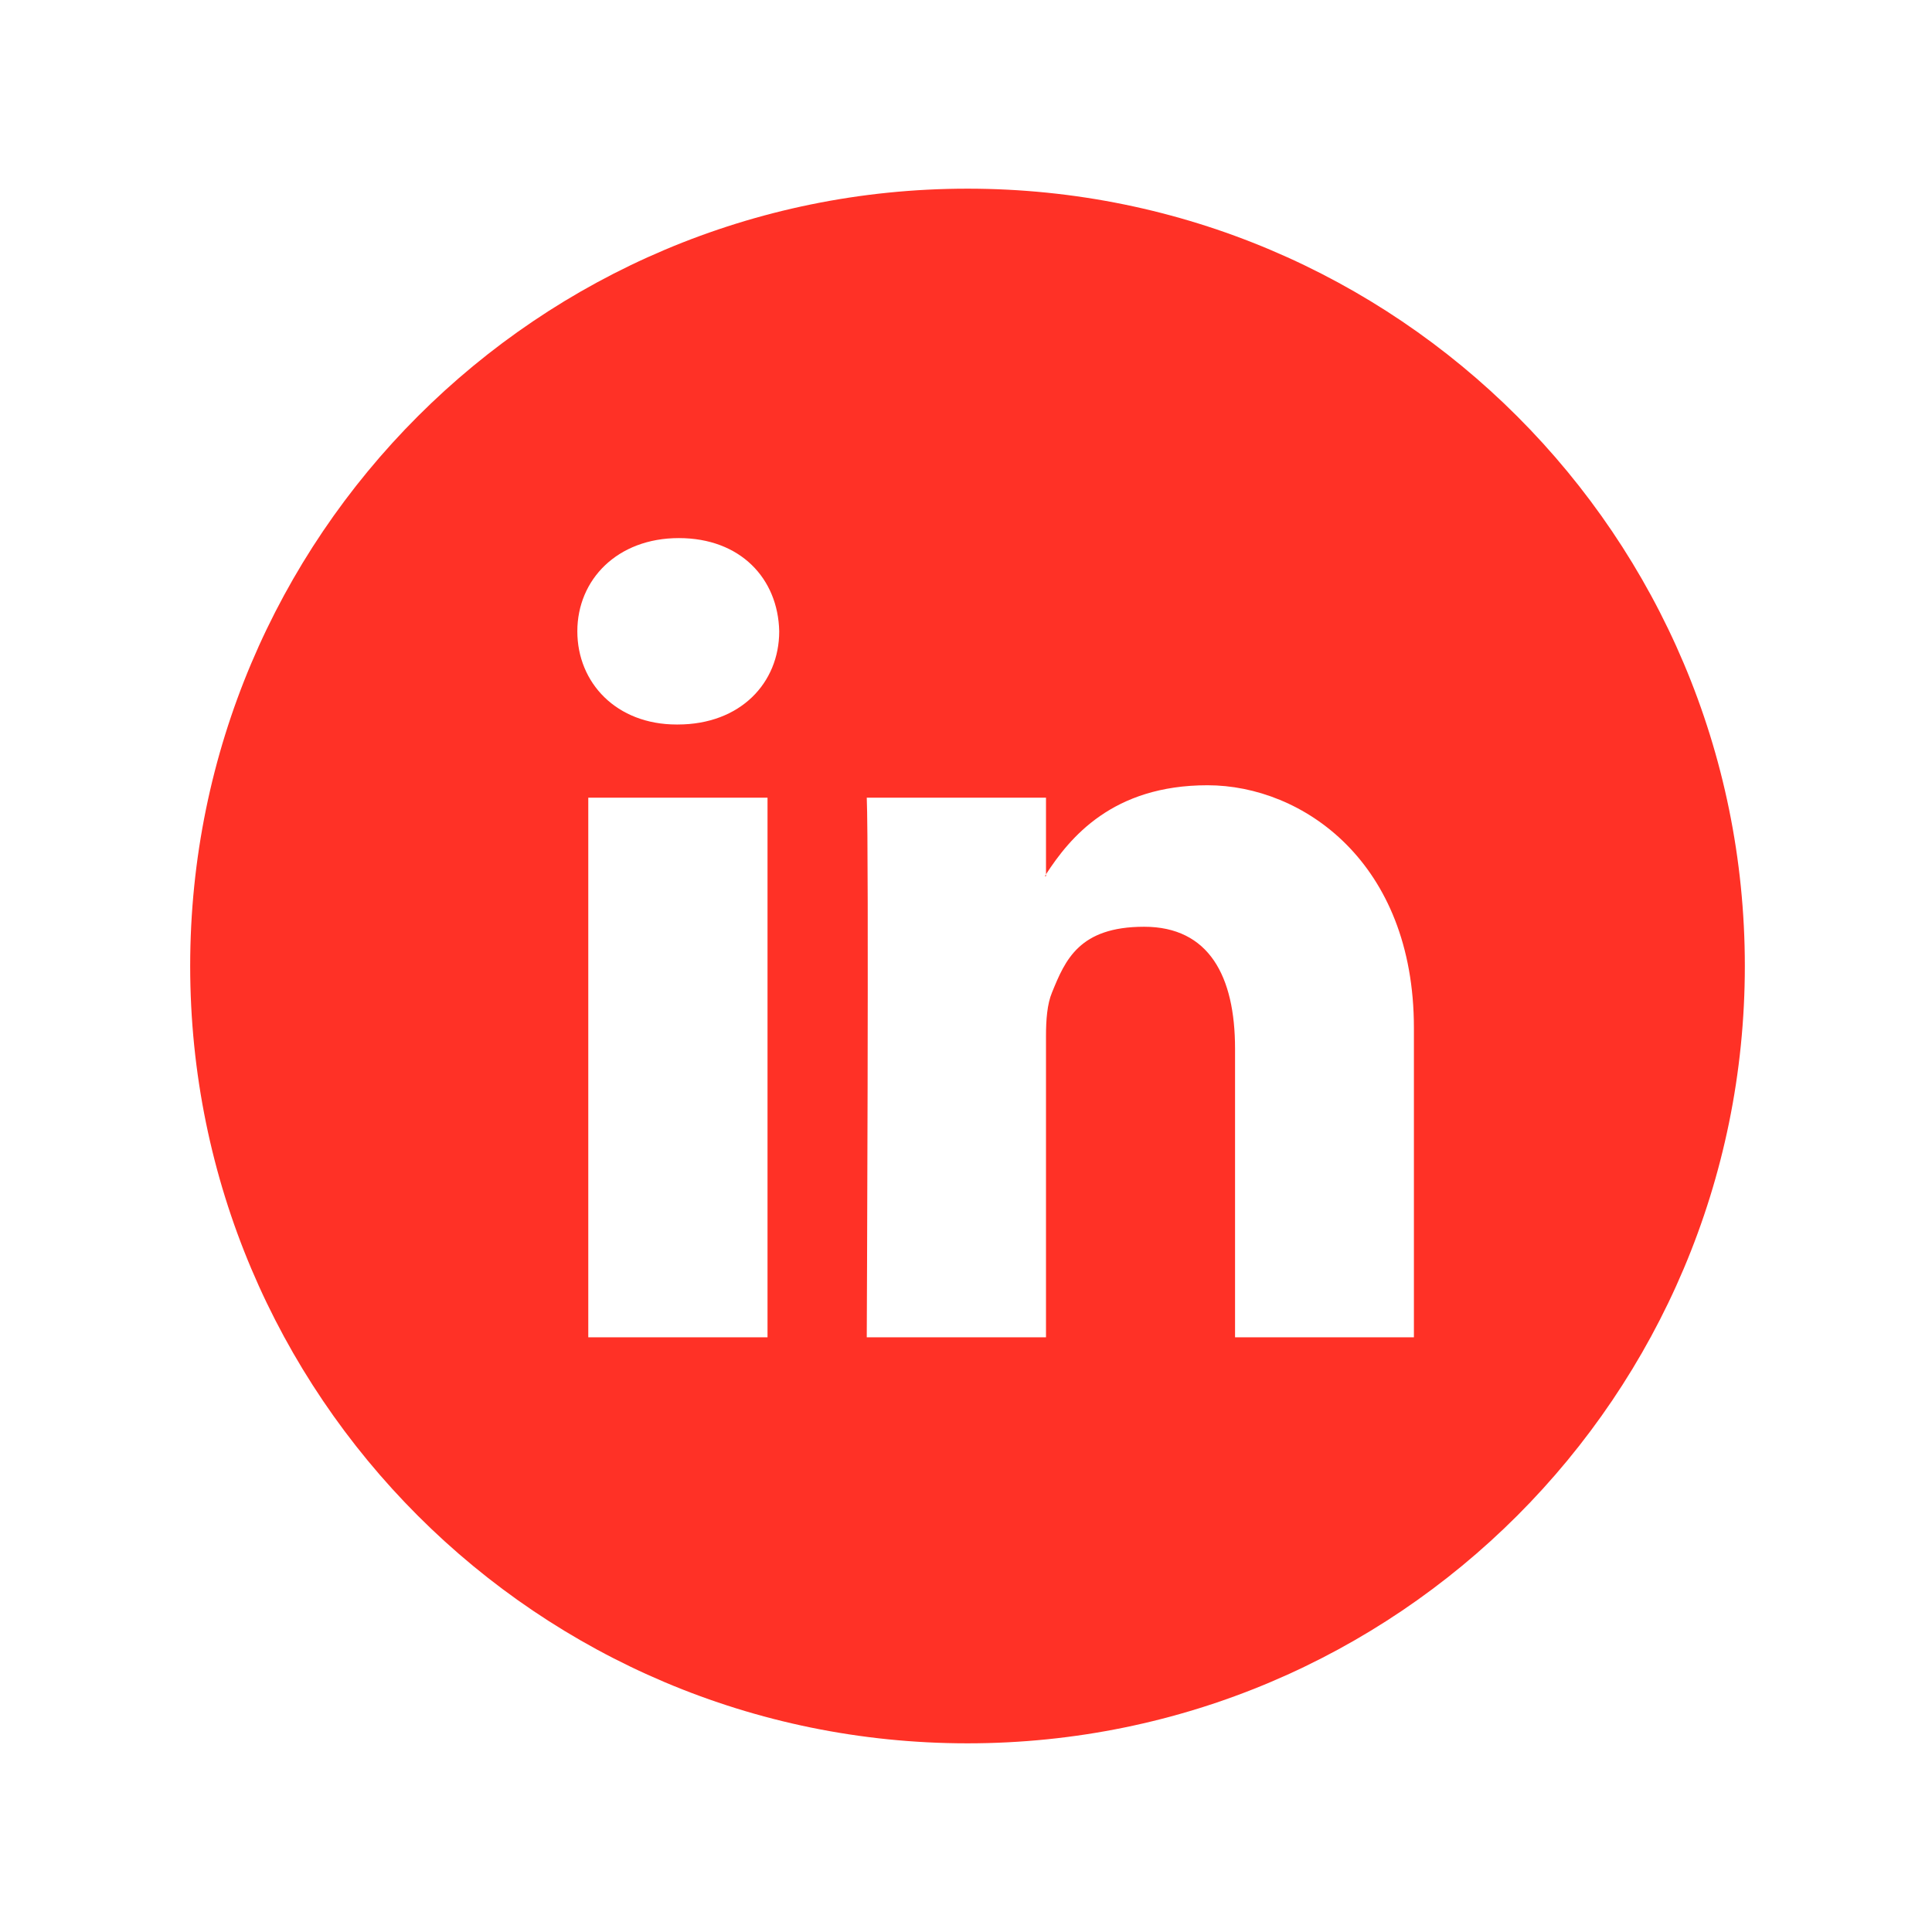 <?xml version="1.0" encoding="UTF-8"?>
<svg xmlns="http://www.w3.org/2000/svg" version="1.1" viewBox="0 0 512 512">
  <defs>
    <style>
      .cls-1 {
        fill: #ff3126;
      }
    </style>
  </defs>
  <!-- Generator: Adobe Illustrator 28.6.0, SVG Export Plug-In . SVG Version: 1.2.0 Build 709)  -->
  <g>
    <g id="Capa_1">
      <g>
        <path class="cls-1" d="M277.2,232.2v-.5c-.1.2-.2.3-.3.5h.3Z"/>
        <path class="cls-1" d="M256.4,50c-113.8,0-206,92.2-206,206s92.2,206,206,206,206-92.2,206-206S370.2,50,256.4,50ZM203.4,354.4h-47.5v-143h47.5v143ZM179.6,192h-.3c-15.9,0-26.3-11-26.3-24.7s10.6-24.7,26.9-24.7,26.3,10.7,26.6,24.7c0,13.7-10.3,24.7-26.9,24.7ZM374.8,354.4h-47.5v-76.5c0-19.2-6.9-32.3-24.1-32.3s-20.9,8.8-24.4,17.4c-1.3,3.1-1.6,7.3-1.6,11.6v79.8h-47.5s.6-129.6,0-143h47.5v20.3c6.3-9.7,17.6-23.6,42.8-23.6s54.7,20.4,54.7,64.3v82h.1Z"/>
      </g>
    </g>
  </g>
</svg>